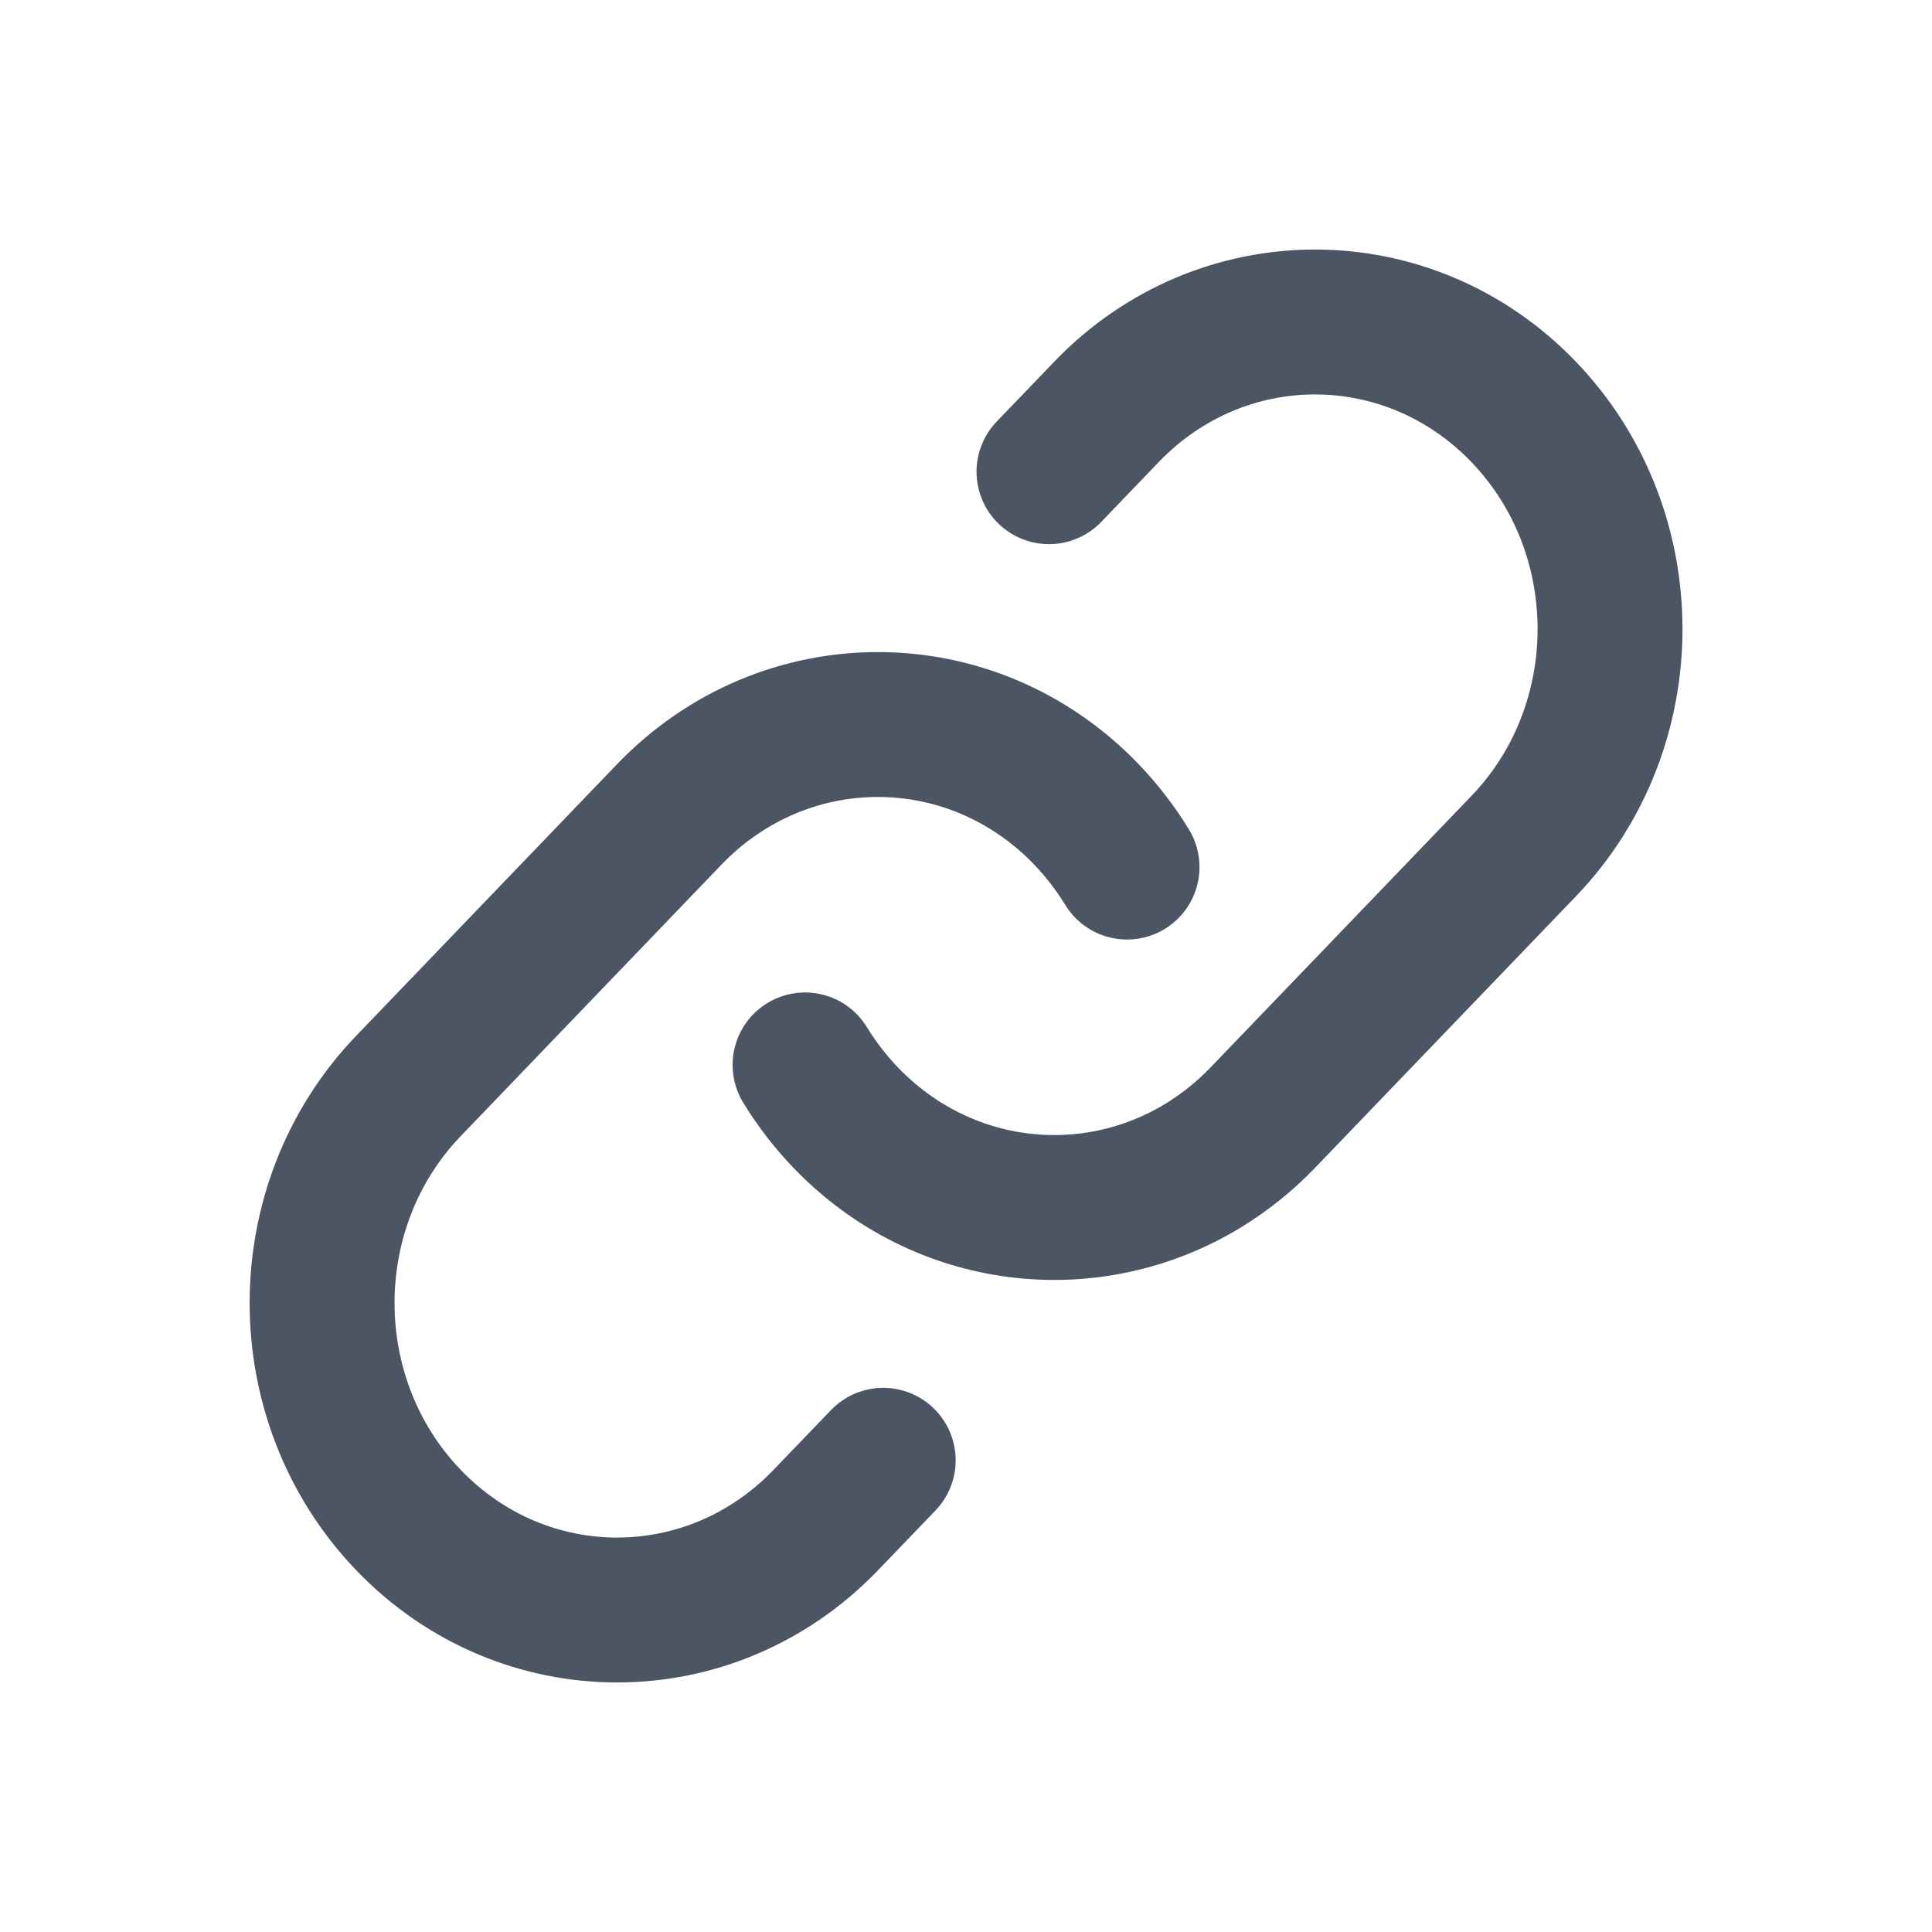 <svg width="20" height="20" viewBox="0 0 20 20" fill="none" xmlns="http://www.w3.org/2000/svg">
<path d="M8.334 11.024C8.452 11.217 8.592 11.4 8.754 11.569C9.76 12.616 11.294 12.78 12.465 12.06C12.682 11.926 12.887 11.763 13.073 11.569L15.773 8.759C16.965 7.518 16.965 5.505 15.773 4.264C14.58 3.023 12.646 3.023 11.454 4.264L10.859 4.883" stroke="#4B5563" stroke-width="1.5" stroke-linecap="round"/>
<path d="M9.143 15.117L8.548 15.736C7.355 16.977 5.421 16.977 4.229 15.736C3.036 14.494 3.036 12.482 4.229 11.241L6.928 8.431C8.121 7.19 10.055 7.19 11.247 8.431C11.409 8.6 11.549 8.783 11.667 8.976" stroke="#4B5563" stroke-width="1.5" stroke-linecap="round"/>
</svg>
